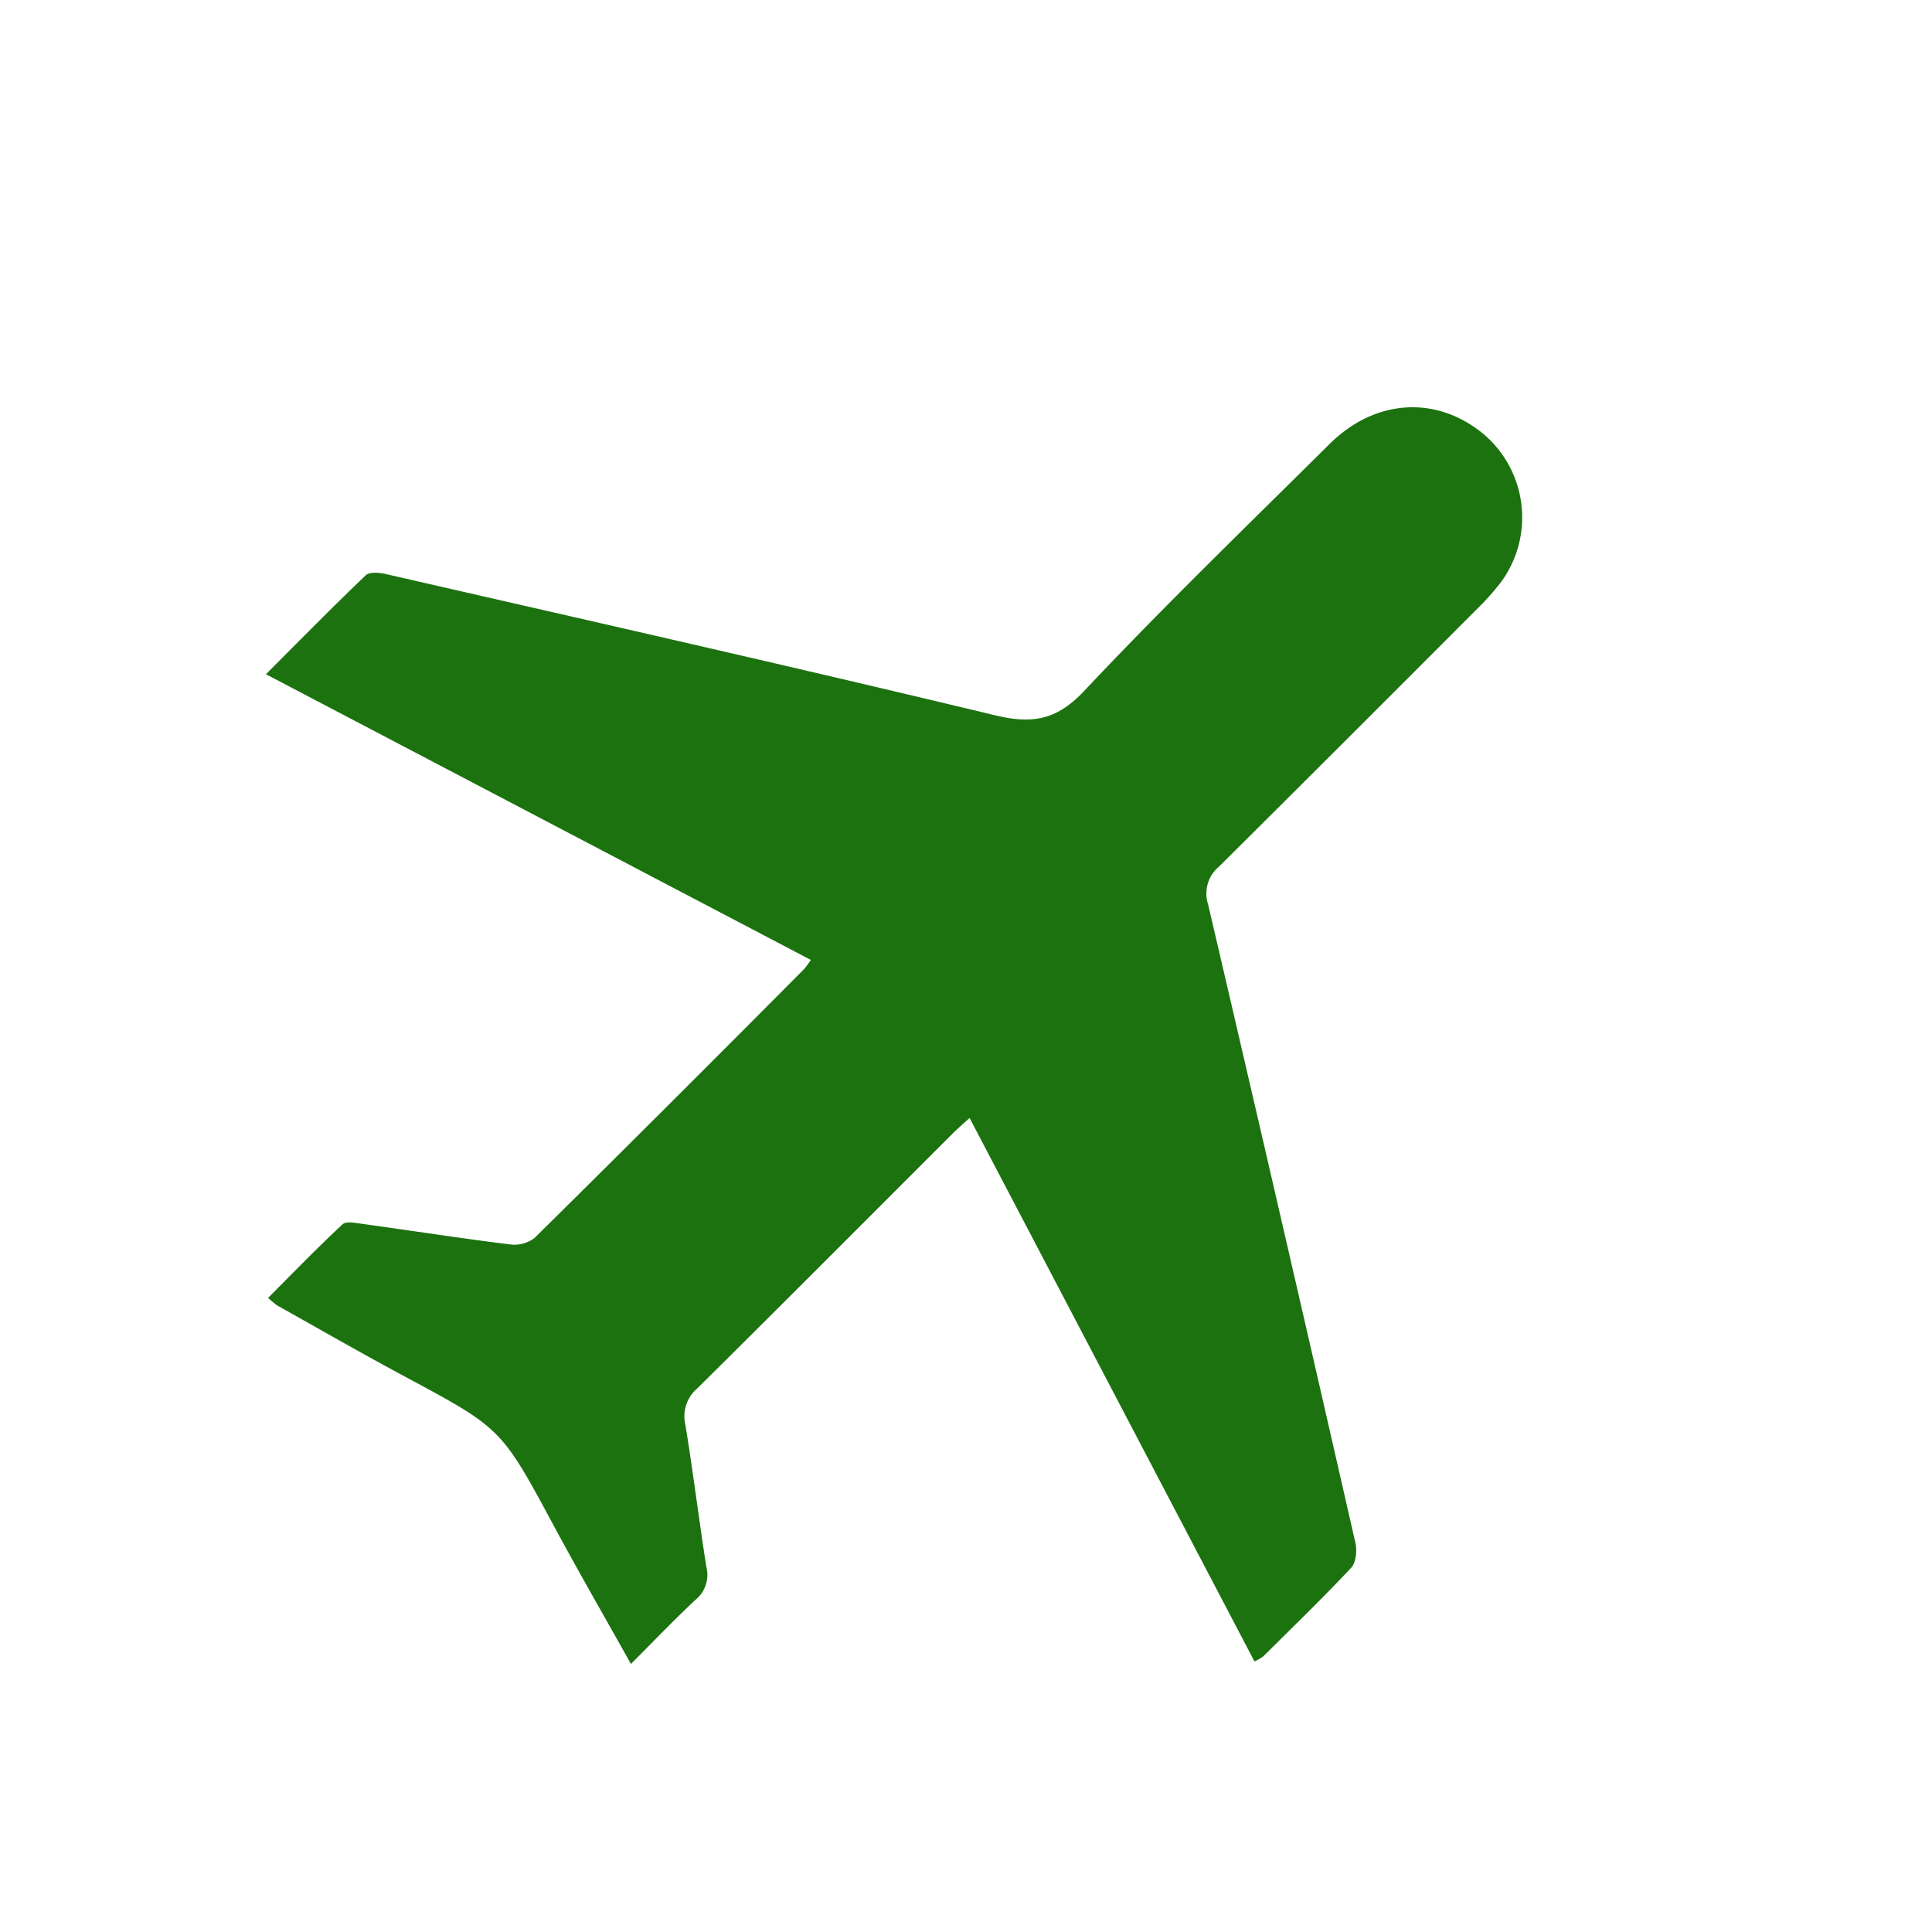 <svg viewBox="0 0 350 350" xmlns="http://www.w3.org/2000/svg"><path d="m114.299 301.441c-4.87-8.705-9.532-16.78-13.949-24.988-9.526-17.703-9.5-17.684-27.004-27.074-7.773-4.17-15.424-8.567-23.121-12.878a14.779 14.779 0 0 1 -1.653-1.389c4.536-4.536 8.891-9.047 13.479-13.309.683-.634 2.482-.238 3.73-.066 8.873 1.224 17.727 2.595 26.614 3.703a6.051 6.051 0 0 0 4.458-1.184q24.523-24.231 48.813-48.699a17.297 17.297 0 0 0 1.225-1.657c-32.836-17.216-65.486-34.336-98.715-51.759 6.316-6.316 12.107-12.218 18.082-17.928.674-.644 2.45-.491 3.605-.227 36.817 8.44 73.663 16.759 110.386 25.593 6.764 1.627 11.149.908 16.161-4.413 14.415-15.308 29.543-29.947 44.483-44.756 8.131-8.06 19.022-8.789 27.482-2.089a19.796 19.796 0 0 1 3.693 26.932 43.711 43.711 0 0 1 -4.375 4.954q-23.383 23.445-46.863 46.793a6.318 6.318 0 0 0 -1.977 6.812q13.508 57.823 26.698 115.72c.319 1.398.106 3.546-.775 4.486-5.148 5.492-10.564 10.732-15.91 16.038a8.724 8.724 0 0 1 -1.607.928c-17.165-32.746-34.242-65.325-51.607-98.453-1.249 1.144-2.185 1.937-3.049 2.801-15.432 15.419-30.822 30.881-46.325 46.229a6.61 6.61 0 0 0 -2.124 6.502c1.413 8.581 2.455 17.222 3.813 25.812a5.807 5.807 0 0 1 -1.866 5.853c-3.893 3.603-7.55 7.462-11.801 11.713z" fill="#1c720f"/></svg>
